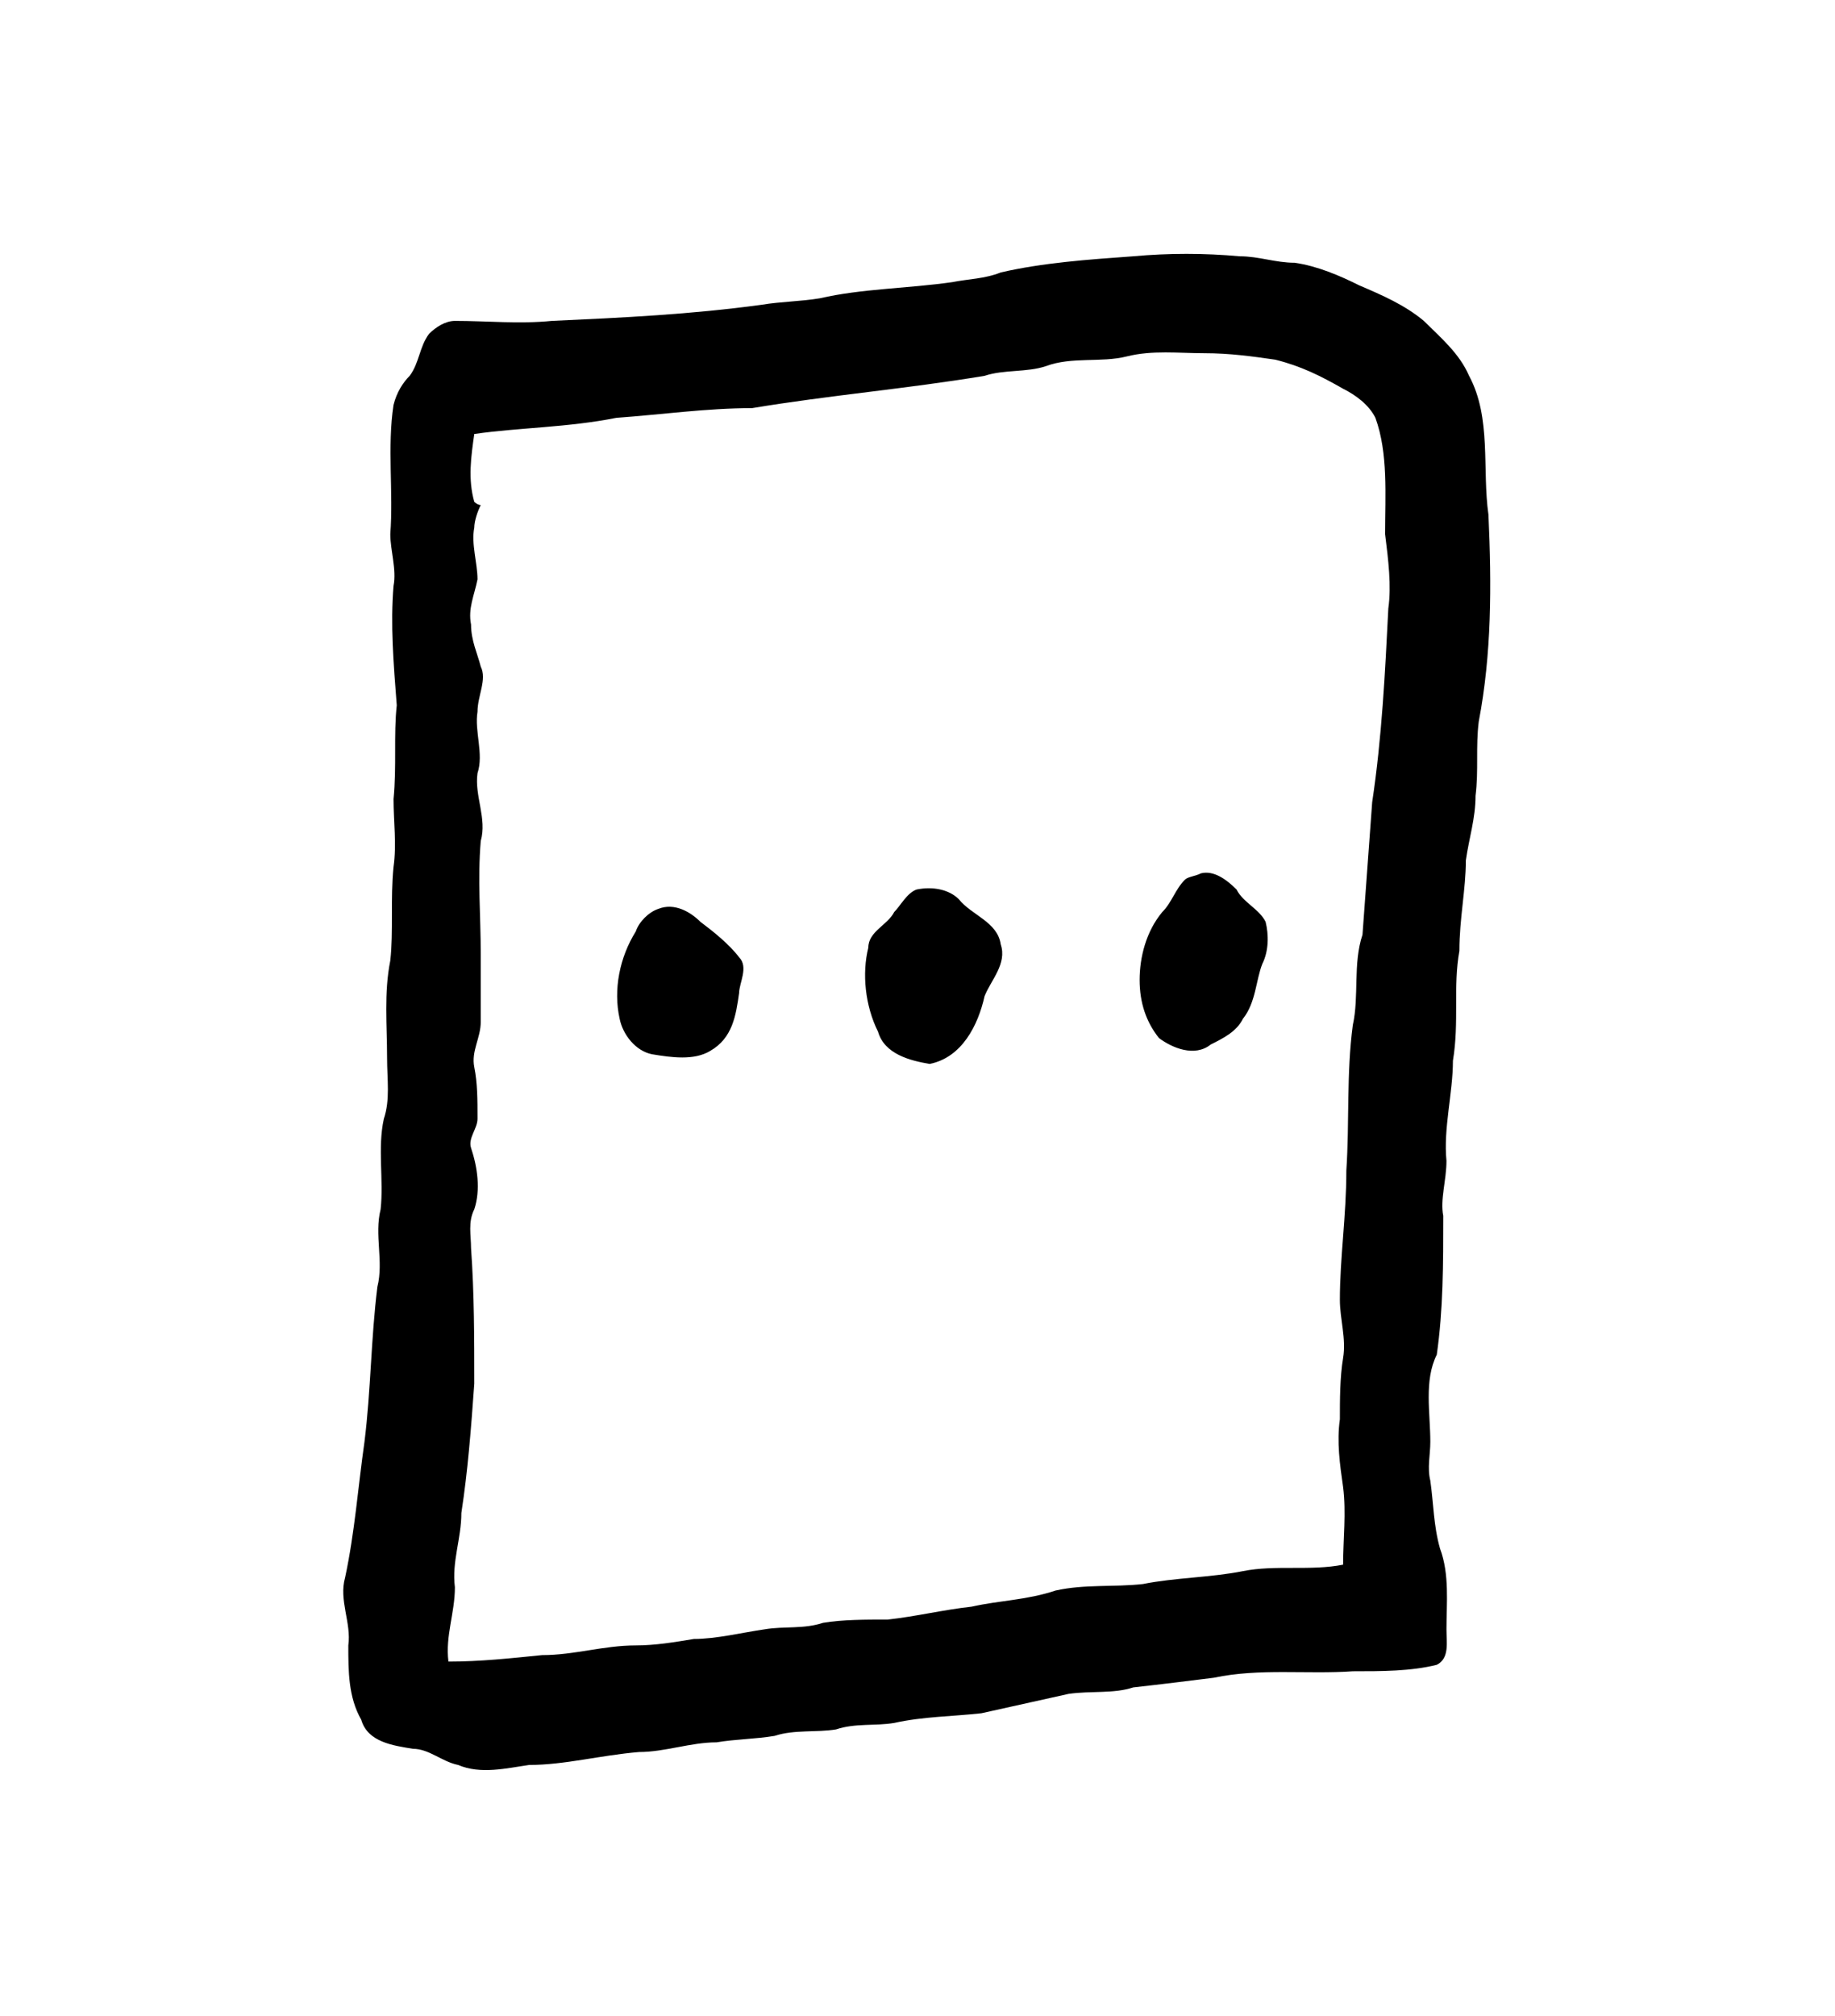 <?xml version="1.0" encoding="UTF-8" standalone="no"?>
<!-- Created with Inkscape (http://www.inkscape.org/) -->

<svg
   version="1.1"
   id="svg7131"
   xml:space="preserve"
   width="75.733"
   height="83.2"
   viewBox="0 0 75.733 83.2"
   sodipodi:docname="sitelen.svg"
   inkscape:version="1.2.2 (732a01da63, 2022-12-09)"
   xmlns:inkscape="http://www.inkscape.org/namespaces/inkscape"
   xmlns:sodipodi="http://sodipodi.sourceforge.net/DTD/sodipodi-0.dtd"
   xmlns="http://www.w3.org/2000/svg"
   xmlns:svg="http://www.w3.org/2000/svg"
   xmlns:rdf="http://www.w3.org/1999/02/22-rdf-syntax-ns#"
   xmlns:cc="http://creativecommons.org/ns#"
   xmlns:dc="http://purl.org/dc/elements/1.1/"><sodipodi:namedview
     id="namedview14"
     pagecolor="#ffffff"
     bordercolor="#000000"
     borderopacity="0.25"
     inkscape:showpageshadow="2"
     inkscape:pageopacity="0.0"
     inkscape:pagecheckerboard="0"
     inkscape:deskcolor="#d1d1d1"
     showgrid="false"
     inkscape:zoom="14.515625"
     inkscape:cx="5.0635091"
     inkscape:cy="31.965554"
     inkscape:window-width="1366"
     inkscape:window-height="745"
     inkscape:window-x="-8"
     inkscape:window-y="-8"
     inkscape:window-maximized="1"
     inkscape:current-layer="svg7131" /><title
     id="title5762">sitelen</title><defs
     id="defs7135" /><g
     id="g7137"
     transform="matrix(1.333,0,0,-1.333,-87.999,666.278)"><g
       id="g7243"><g
         id="g7245"><path
           id="path7261"
           style="fill:#000000;fill-opacity:1;fill-rule:evenodd;stroke:none"
           d="m 86.4,471.7 c 0.5,0.2 1,-0.1 1.3,-0.4 0.4,-0.3 0.9,-0.7 1.2,-1.1 0.3,-0.3 0,-0.8 0,-1.1 -0.1,-0.7 -0.2,-1.4 -0.9,-1.8 -0.5,-0.3 -1.2,-0.2 -1.8,-0.1 -0.5,0.1 -0.9,0.6 -1,1.1 -0.2,0.9 0,1.9 0.5,2.7 0.1,0.3 0.4,0.6 0.7,0.7 z m 8,0.6 c 0.5,0.1 1,0 1.3,-0.3 0.4,-0.5 1.2,-0.7 1.3,-1.4 0.2,-0.6 -0.3,-1.1 -0.5,-1.6 -0.2,-0.9 -0.7,-1.9 -1.7,-2.1 -0.6,0.1 -1.4,0.3 -1.6,1 -0.4,0.8 -0.5,1.8 -0.3,2.6 0,0.5 0.6,0.7 0.8,1.1 0.2,0.2 0.4,0.6 0.7,0.7 z m 8.8,0.5 c 0.4,0.1 0.8,-0.2 1.1,-0.5 0.2,-0.4 0.7,-0.6 0.9,-1 0.1,-0.4 0.1,-0.9 -0.1,-1.3 -0.2,-0.5 -0.2,-1.2 -0.6,-1.7 -0.2,-0.4 -0.6,-0.6 -1,-0.8 -0.5,-0.4 -1.2,-0.1 -1.6,0.2 -0.4,0.5 -0.6,1.1 -0.6,1.8 0,0.7 0.2,1.5 0.7,2.1 0.3,0.3 0.4,0.7 0.7,1 0.1,0.1 0.3,0.1 0.5,0.2 z m -2.3,16 c 0.8,0.2 1.6,0.1 2.4,0.1 0.8,0 1.5,-0.1 2.2,-0.2 0.8,-0.2 1.4,-0.5 2.1,-0.9 0.4,-0.2 0.8,-0.5 1,-0.9 0.4,-1.1 0.3,-2.4 0.3,-3.6 0.1,-0.8 0.2,-1.6 0.1,-2.3 -0.1,-2 -0.2,-4 -0.5,-6 -0.1,-1.4 -0.2,-2.7 -0.3,-4.1 -0.3,-0.9 -0.1,-1.9 -0.3,-2.8 -0.2,-1.5 -0.1,-3 -0.2,-4.5 0,-1.4 -0.2,-2.7 -0.2,-4 0,-0.6 0.2,-1.2 0.1,-1.8 -0.1,-0.6 -0.1,-1.3 -0.1,-1.9 -0.1,-0.7 0,-1.4 0.1,-2.1 0.1,-0.8 0,-1.6 0,-2.4 -1,-0.2 -2.1,0 -3.1,-0.2 -1,-0.2 -2.1,-0.2 -3.1,-0.4 -0.9,-0.1 -1.8,0 -2.7,-0.2 -0.9,-0.3 -1.7,-0.3 -2.6,-0.5 -0.9,-0.1 -1.7,-0.3 -2.6,-0.4 -0.7,0 -1.4,0 -2,-0.1 -0.6,-0.2 -1.2,-0.1 -1.8,-0.2 -0.7,-0.1 -1.5,-0.3 -2.2,-0.3 -0.6,-0.1 -1.2,-0.2 -1.8,-0.2 -1,0 -1.9,-0.3 -2.9,-0.3 -1,-0.1 -1.9,-0.2 -2.9,-0.2 -0.1,0.8 0.2,1.5 0.2,2.3 -0.1,0.8 0.2,1.5 0.2,2.3 0.2,1.3 0.3,2.6 0.4,4 0,1.4 0,2.8 -0.1,4.2 0,0.4 -0.1,0.8 0.1,1.2 0.2,0.6 0.1,1.3 -0.1,1.9 -0.1,0.3 0.2,0.6 0.2,0.9 0,0.6 0,1.1 -0.1,1.6 -0.1,0.5 0.2,0.9 0.2,1.4 0,0.7 0,1.4 0,2.1 0,1.2 -0.1,2.3 0,3.5 0.2,0.7 -0.2,1.4 -0.1,2.1 0.2,0.6 -0.1,1.3 0,1.9 0,0.5 0.3,1 0.1,1.4 -0.1,0.4 -0.3,0.8 -0.3,1.3 -0.1,0.5 0.1,0.9 0.2,1.4 0,0.5 -0.2,1.1 -0.1,1.6 0,0.2 0.1,0.5 0.2,0.7 -0.1,0 -0.2,0.1 -0.2,0.1 -0.2,0.7 -0.1,1.4 0,2.1 1.4,0.2 2.9,0.2 4.4,0.5 1.4,0.1 2.8,0.3 4.2,0.3 2.4,0.4 4.8,0.6 7.2,1 0.6,0.2 1.3,0.1 1.9,0.3 0.8,0.3 1.7,0.1 2.5,0.3 z m 0.2,3.1 c 1.1,0.1 2.2,0.1 3.3,0 0.6,0 1.1,-0.2 1.7,-0.2 0.7,-0.1 1.4,-0.4 2,-0.7 0.7,-0.3 1.4,-0.6 2,-1.1 0.5,-0.5 1.1,-1 1.4,-1.7 0.7,-1.3 0.4,-2.9 0.6,-4.3 0.1,-2.2 0.1,-4.3 -0.3,-6.4 -0.1,-0.8 0,-1.5 -0.1,-2.3 0,-0.7 -0.2,-1.3 -0.3,-2 0,-0.9 -0.2,-1.8 -0.2,-2.8 -0.2,-1.1 0,-2.2 -0.2,-3.4 0,-1 -0.3,-2.1 -0.2,-3.1 0,-0.6 -0.2,-1.2 -0.1,-1.7 0,-1.5 0,-2.9 -0.2,-4.3 -0.4,-0.8 -0.2,-1.8 -0.2,-2.7 0,-0.4 -0.1,-0.8 0,-1.2 0.1,-0.7 0.1,-1.4 0.3,-2.1 0.3,-0.8 0.2,-1.7 0.2,-2.5 0,-0.4 0.1,-0.9 -0.3,-1.1 -0.8,-0.2 -1.7,-0.2 -2.6,-0.2 -1.4,-0.1 -2.9,0.1 -4.3,-0.2 -0.8,-0.1 -1.6,-0.2 -2.5,-0.3 -0.6,-0.2 -1.3,-0.1 -2,-0.2 -0.9,-0.2 -1.8,-0.4 -2.7,-0.6 -0.9,-0.1 -1.8,-0.1 -2.7,-0.3 -0.6,-0.1 -1.2,0 -1.8,-0.2 -0.6,-0.1 -1.3,0 -1.9,-0.2 -0.6,-0.1 -1.2,-0.1 -1.8,-0.2 -0.8,0 -1.6,-0.3 -2.4,-0.3 -1.2,-0.1 -2.3,-0.4 -3.4,-0.4 -0.7,-0.1 -1.5,-0.3 -2.2,0 -0.5,0.1 -0.9,0.5 -1.4,0.5 -0.6,0.1 -1.4,0.2 -1.6,0.9 -0.4,0.7 -0.4,1.5 -0.4,2.3 0.1,0.7 -0.3,1.4 -0.1,2.1 0.3,1.4 0.4,2.8 0.6,4.2 0.2,1.6 0.2,3.2 0.4,4.8 0.2,0.8 -0.1,1.6 0.1,2.4 0.1,0.9 -0.1,1.9 0.1,2.8 0.2,0.6 0.1,1.2 0.1,1.9 0,1 -0.1,2 0.1,3 0.1,0.9 0,1.9 0.1,2.9 0.1,0.7 0,1.4 0,2.1 0.1,1 0,2 0.1,2.9 -0.1,1.3 -0.2,2.5 -0.1,3.7 0.1,0.5 -0.1,1.1 -0.1,1.6 0.1,1.3 -0.1,2.7 0.1,4 0.1,0.4 0.3,0.7 0.5,0.9 0.3,0.4 0.3,0.9 0.6,1.3 0.2,0.2 0.5,0.4 0.8,0.4 1,0 2,-0.1 3,0 2.2,0.1 4.3,0.2 6.5,0.5 0.6,0.1 1.2,0.1 1.8,0.2 1.3,0.3 2.7,0.3 4.1,0.5 0.5,0.1 1,0.1 1.5,0.3 1.3,0.3 2.7,0.4 4.1,0.5 z" /></g></g></g></svg>
